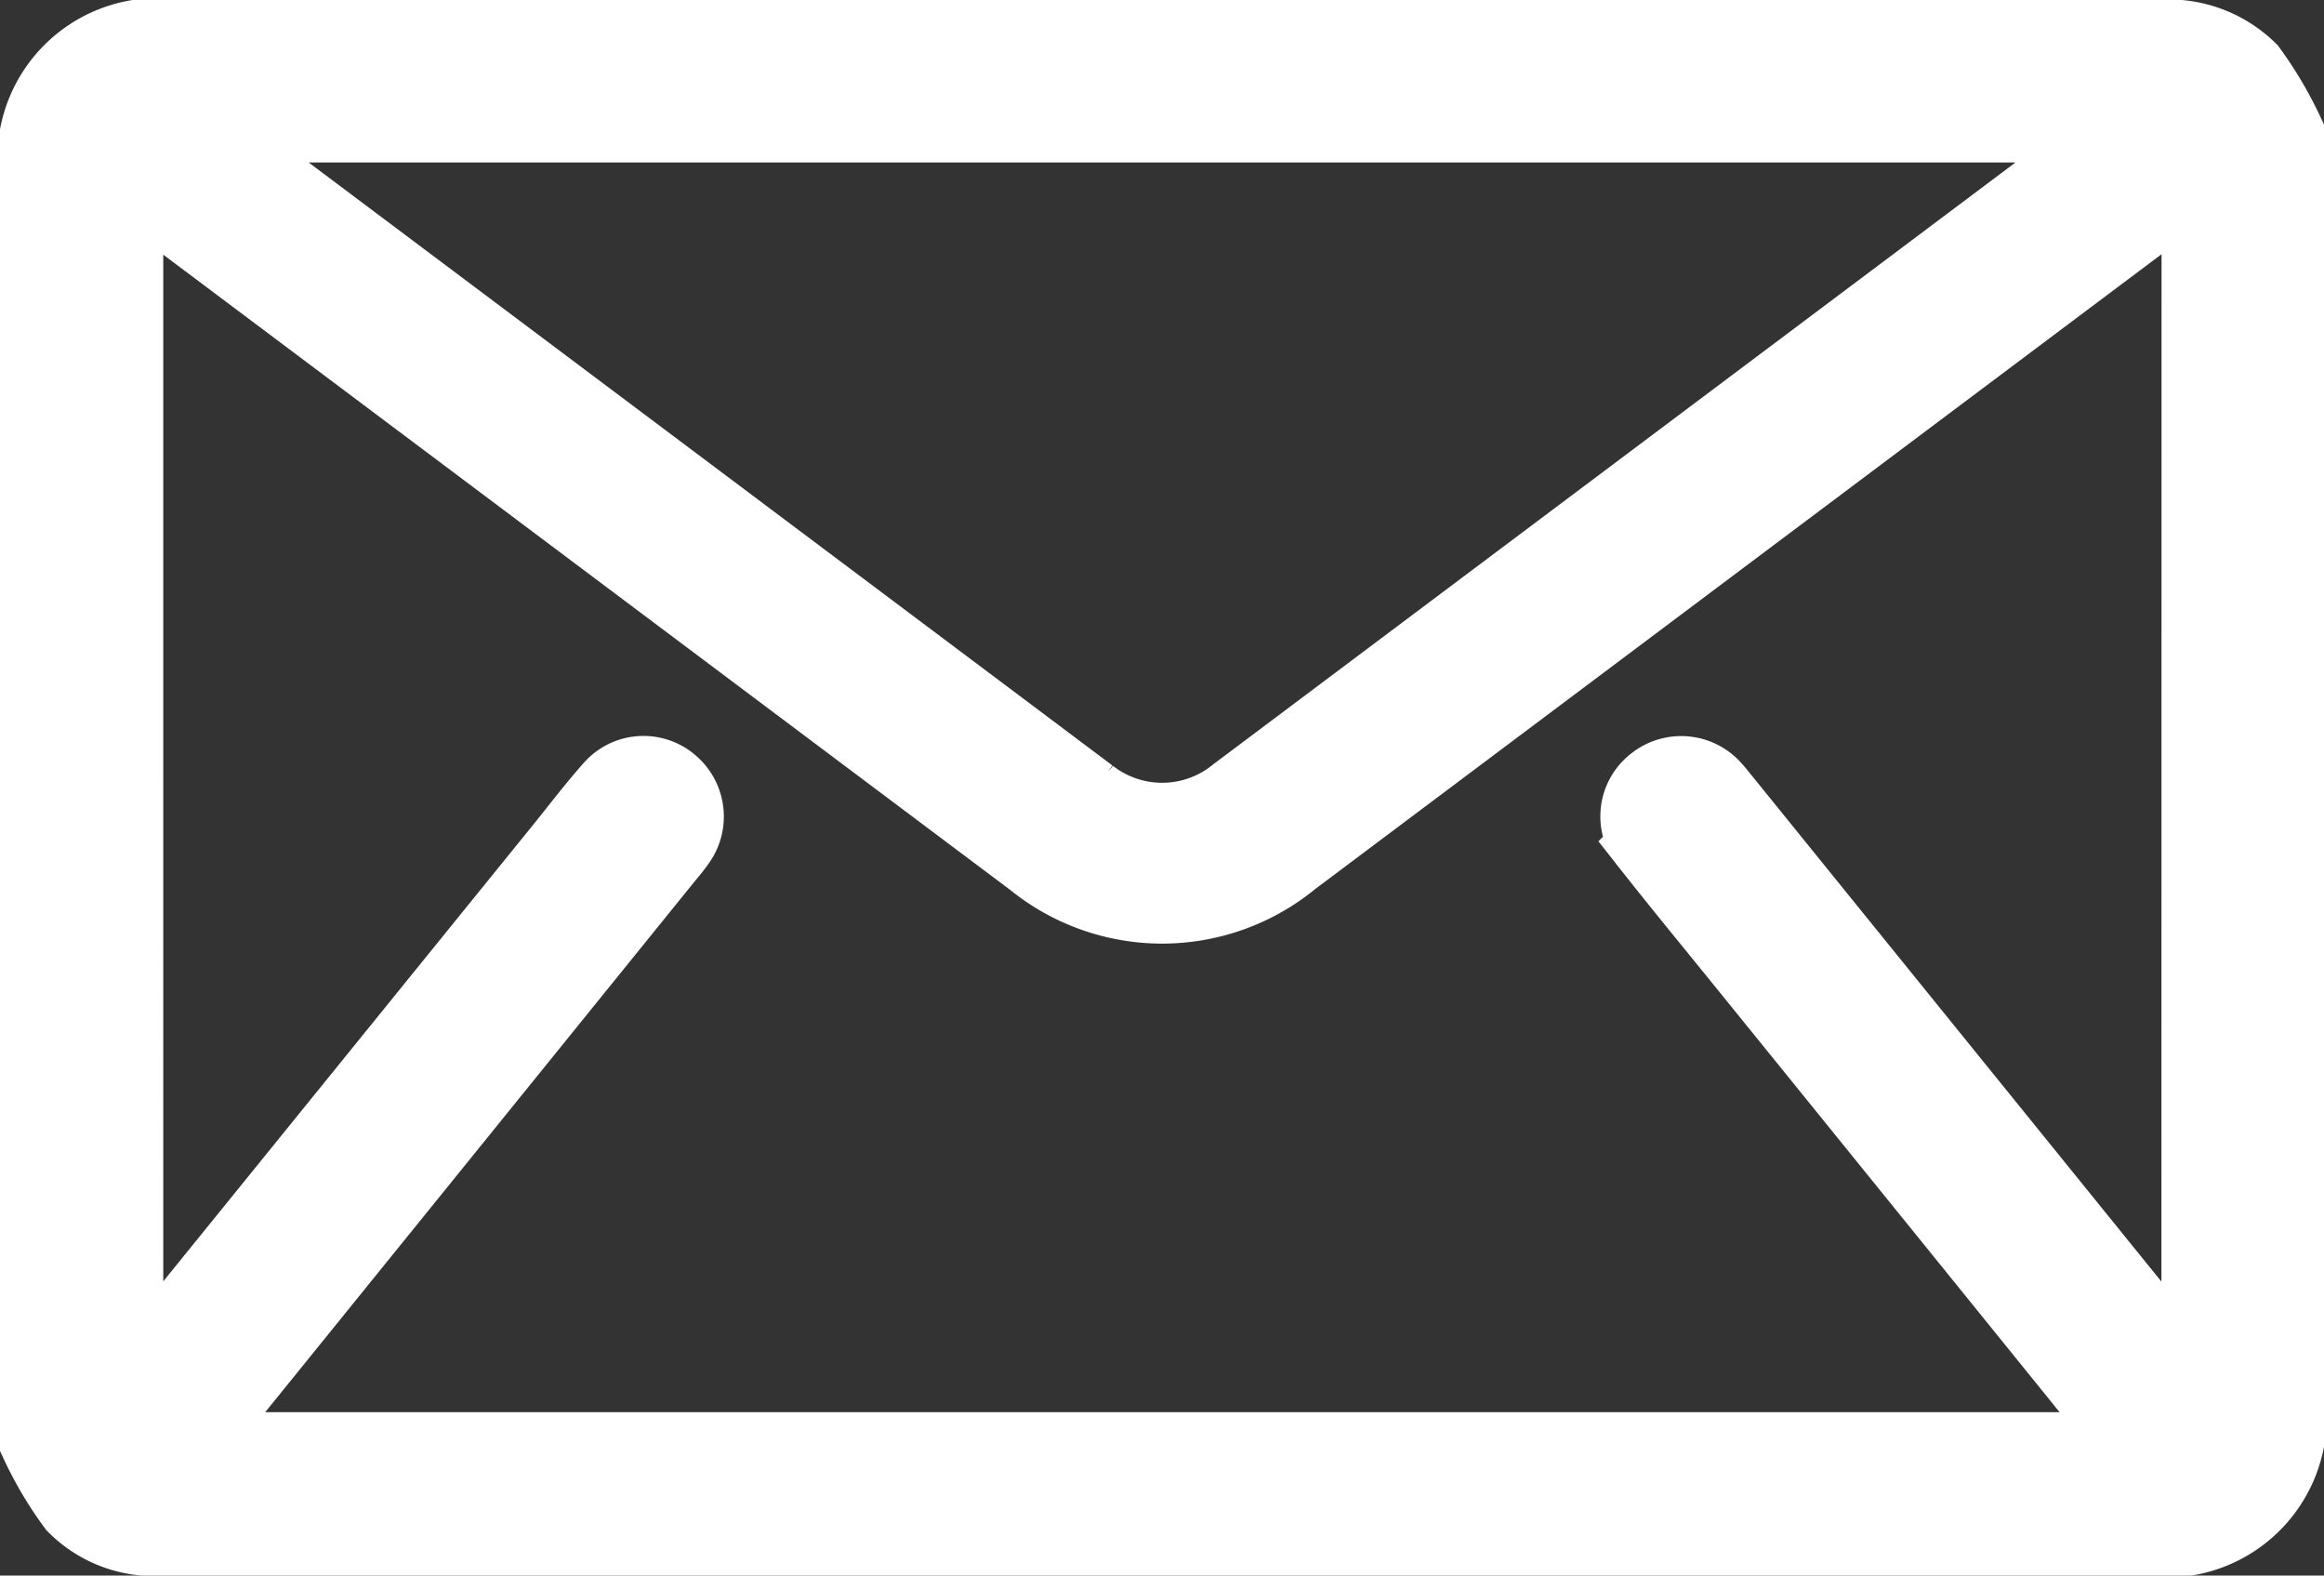 <svg xmlns="http://www.w3.org/2000/svg" width="31.159" height="21.12" viewBox="0 0 31.159 21.12">
  <rect x="0" y="0" width="31.159" height="21.12" fill="#333333" stroke="none"/>
  <g id="レイヤー_2" data-name="レイヤー 2" transform="translate(0.5 0.5)">
    <g id="レイヤー_1" data-name="レイヤー 1" transform="translate(0 0)">
      <path id="パス_1244" data-name="パス 1244" d="M0,18.839V1.283A1.651,1.651,0,0,1,1.91,0H28.424A1.546,1.546,0,0,1,29.66.436a5.057,5.057,0,0,1,.5.847V18.839a1.653,1.653,0,0,1-1.912,1.281H1.708A1.5,1.5,0,0,1,.5,19.683,4.891,4.891,0,0,1,0,18.839ZM28.981,1.914c-.134.1-.221.157-.307.224L16.826,11.023a2.744,2.744,0,0,1-3.479.008L1.453,2.112c-.079-.061-.165-.118-.264-.188V18.077c.111-.131.186-.218.258-.308l5.6-6.911c.216-.267.424-.541.654-.8a.568.568,0,0,1,.8-.053.578.578,0,0,1,.1.771,2.187,2.187,0,0,1-.145.186q-3.113,3.848-6.224,7.691c-.07.086-.135.176-.212.277H28.149c-.074-.1-.124-.17-.178-.236q-2.557-3.161-5.116-6.319c-.42-.518-.845-1.034-1.257-1.558A.565.565,0,0,1,21.671,10a.58.58,0,0,1,.818.079c.046.05.087.106.13.157l6.133,7.575c.061.079.128.147.227.261ZM2.158,1.178c.1.079.139.119.185.153l11.772,8.83a1.573,1.573,0,0,0,1.963-.024L27.78,1.36c.062-.046.117-.1.209-.182Z" transform="translate(0 0)" fill="#fff" stroke="#fff" stroke-width="1"/>
    </g>
  </g>
</svg>
